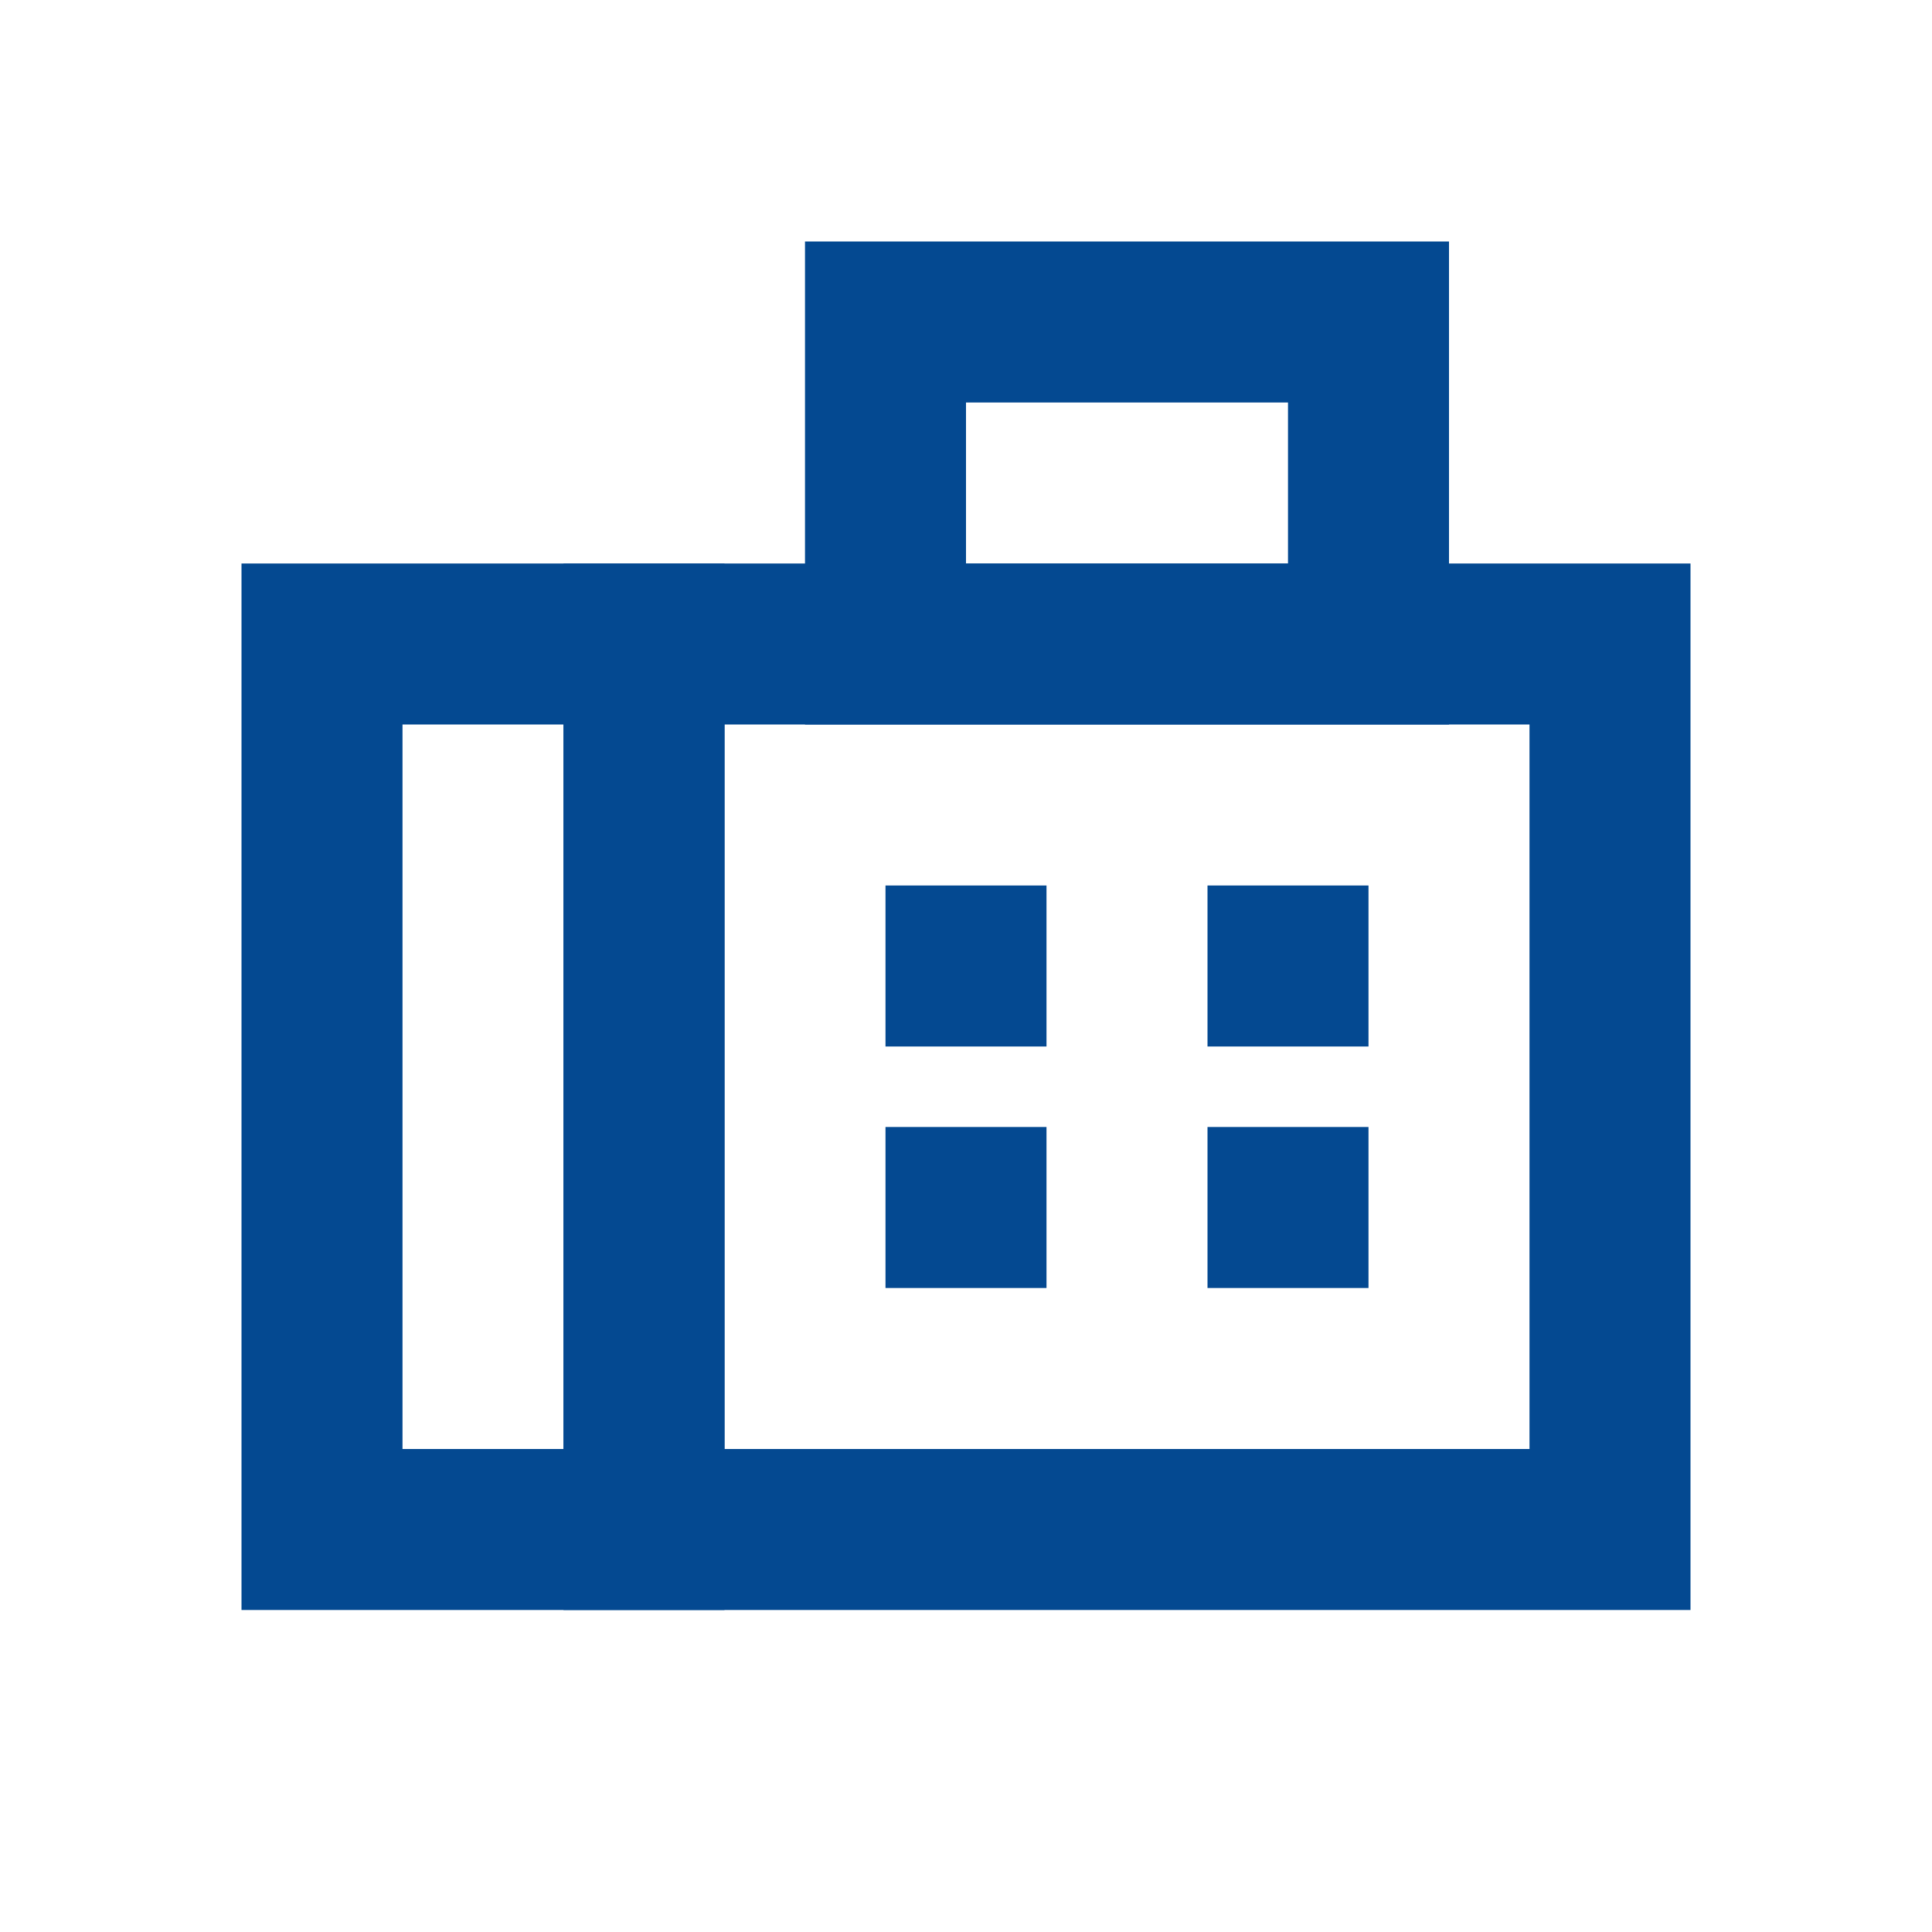 <svg width="24" height="24" viewBox="0 0 24 24" fill="none" xmlns="http://www.w3.org/2000/svg">
<rect x="4" y="8" width="4" height="11" stroke="#044991" stroke-width="2"/>
<rect x="-1" y="1" width="12" height="11" transform="matrix(-1 0 0 1 19 7)" stroke="#044991" stroke-width="2"/>
<rect x="-1" y="1" width="6" height="4" transform="matrix(-1 0 0 1 16 3)" stroke="#044991" stroke-width="2"/>
<rect x="11" y="11" width="2" height="2" fill="#044991"/>
<rect x="11" y="14" width="2" height="2" fill="#044991"/>
<rect x="15" y="11" width="2" height="2" fill="#044991"/>
<rect x="15" y="14" width="2" height="2" fill="#044991"/>
</svg>
